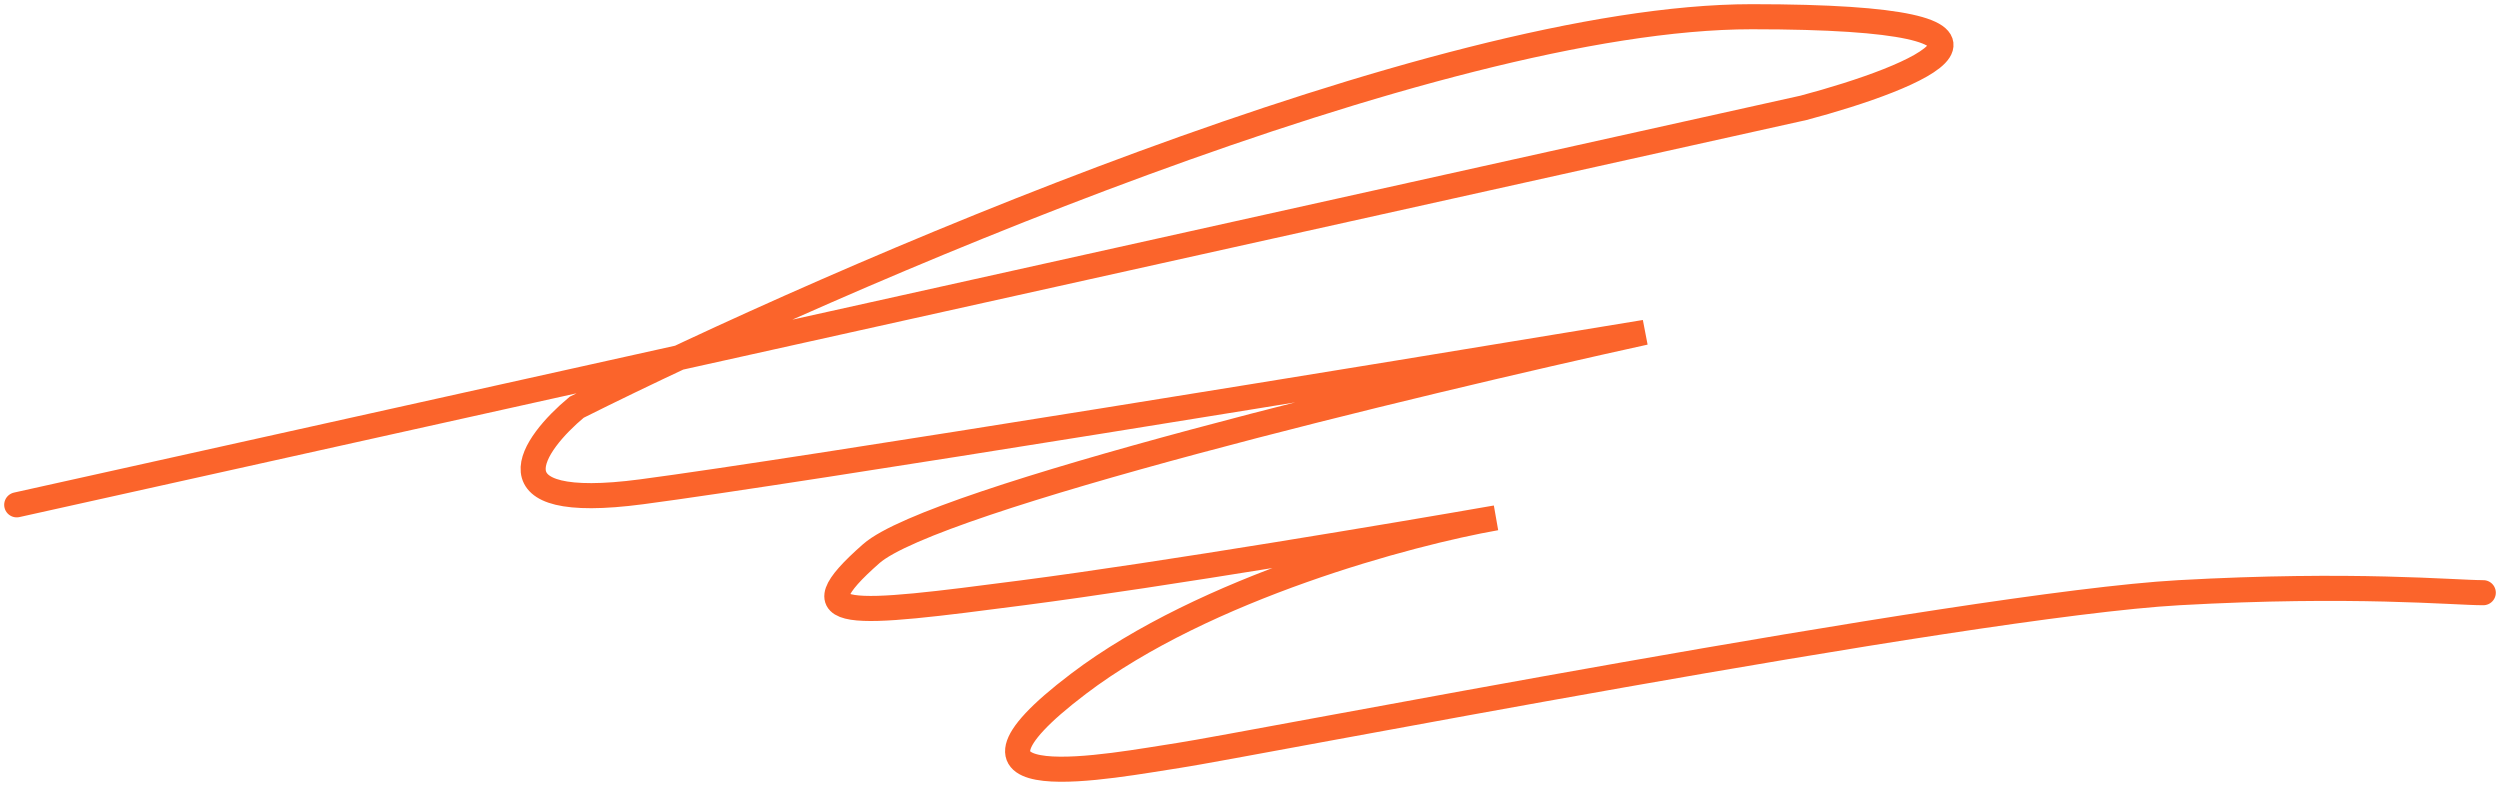 <?xml version="1.0" encoding="UTF-8"?> <svg xmlns="http://www.w3.org/2000/svg" width="299" height="94" viewBox="0 0 299 94" fill="none"> <path d="M2 60.378L215.701 12.897C229.38 9.265 247.291 2 209.507 2C171.722 2 100.075 33.135 68.975 48.703C63.684 53.113 57.825 61.312 76.718 58.821C95.61 56.331 164.598 45.07 196.731 39.751C168.986 45.849 111.638 59.678 104.205 66.216C94.913 74.389 101.495 73.611 122.4 70.886C139.125 68.707 167.05 64.011 178.923 61.935C168.599 63.751 144.157 70.263 128.982 81.784C110.012 96.183 133.24 91.513 140.983 90.346C148.726 89.178 235.097 72.311 260.609 70.886C281.514 69.719 293.387 70.886 297 70.886" stroke="#FB642B" stroke-width="3" stroke-linecap="round"></path> </svg> 
